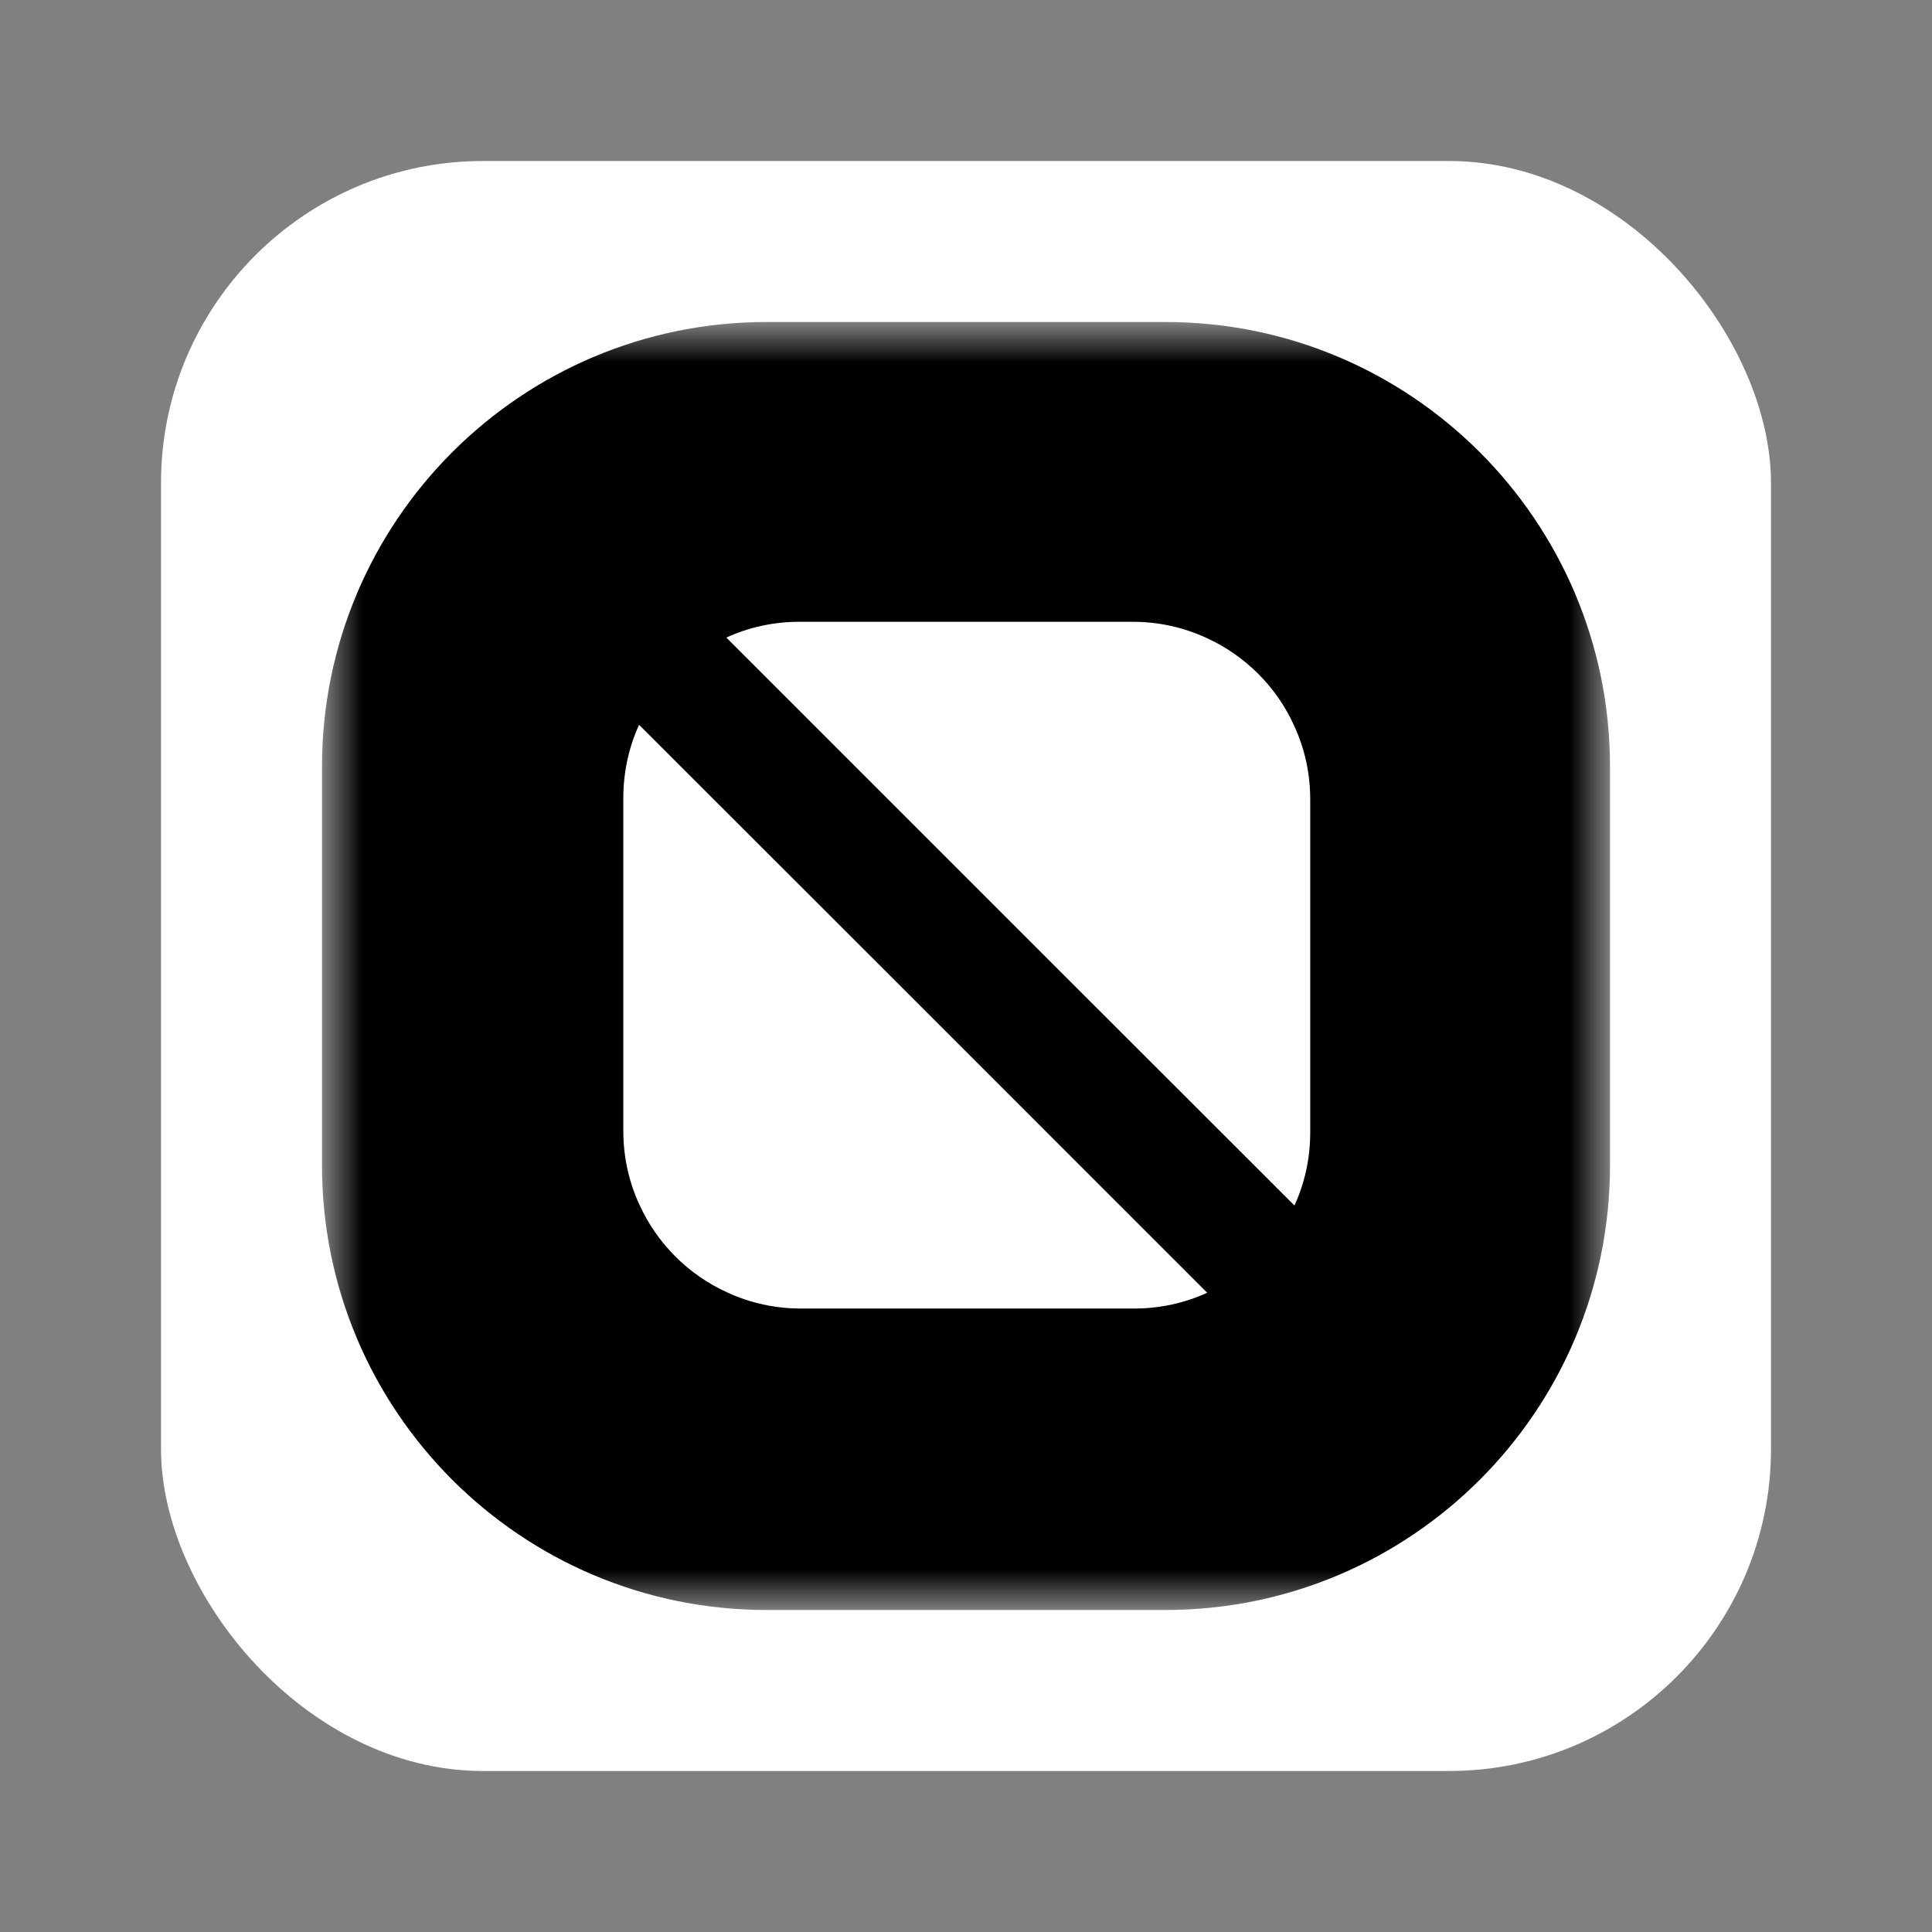 <svg width="24" height="24" viewBox="0 0 24 24" fill="none" xmlns="http://www.w3.org/2000/svg">
<rect x="0" y="0" width="24" height="24" fill="#808080" stroke="none"/>
<rect x="2" y="2" width="20" height="20" rx="4" fill="white"/>
<mask id="mask0_19040_24357" style="mask-type:luminance" maskUnits="userSpaceOnUse" x="4" y="4" width="16" height="16">
<path d="M20 4H4V20H20V4Z" fill="white"/>
</mask>
<g mask="url(#mask0_19040_24357)">
<path d="M14.479 4C17.527 4 20 6.473 20 9.523V14.479C20 17.527 17.527 20 14.477 20H9.523C6.473 20 4 17.527 4 14.477V9.523C4 6.473 6.473 4 9.523 4H14.479ZM7.939 9.004C7.812 9.28 7.744 9.587 7.743 9.91V14.048C7.743 14.372 7.812 14.678 7.939 14.956C8.159 15.445 8.553 15.84 9.043 16.059C9.32 16.186 9.626 16.255 9.951 16.255H14.088C14.412 16.255 14.719 16.186 14.996 16.059L10.916 11.979L7.939 9.004ZM9.931 7.724C9.607 7.724 9.301 7.793 9.023 7.92L13.103 12L16.08 14.975C16.207 14.699 16.276 14.391 16.276 14.069V9.931C16.276 9.606 16.207 9.3 16.08 9.023C15.861 8.533 15.466 8.139 14.977 7.92C14.699 7.793 14.393 7.724 14.069 7.724H9.931Z" fill="black"/>
</g>
</svg>
